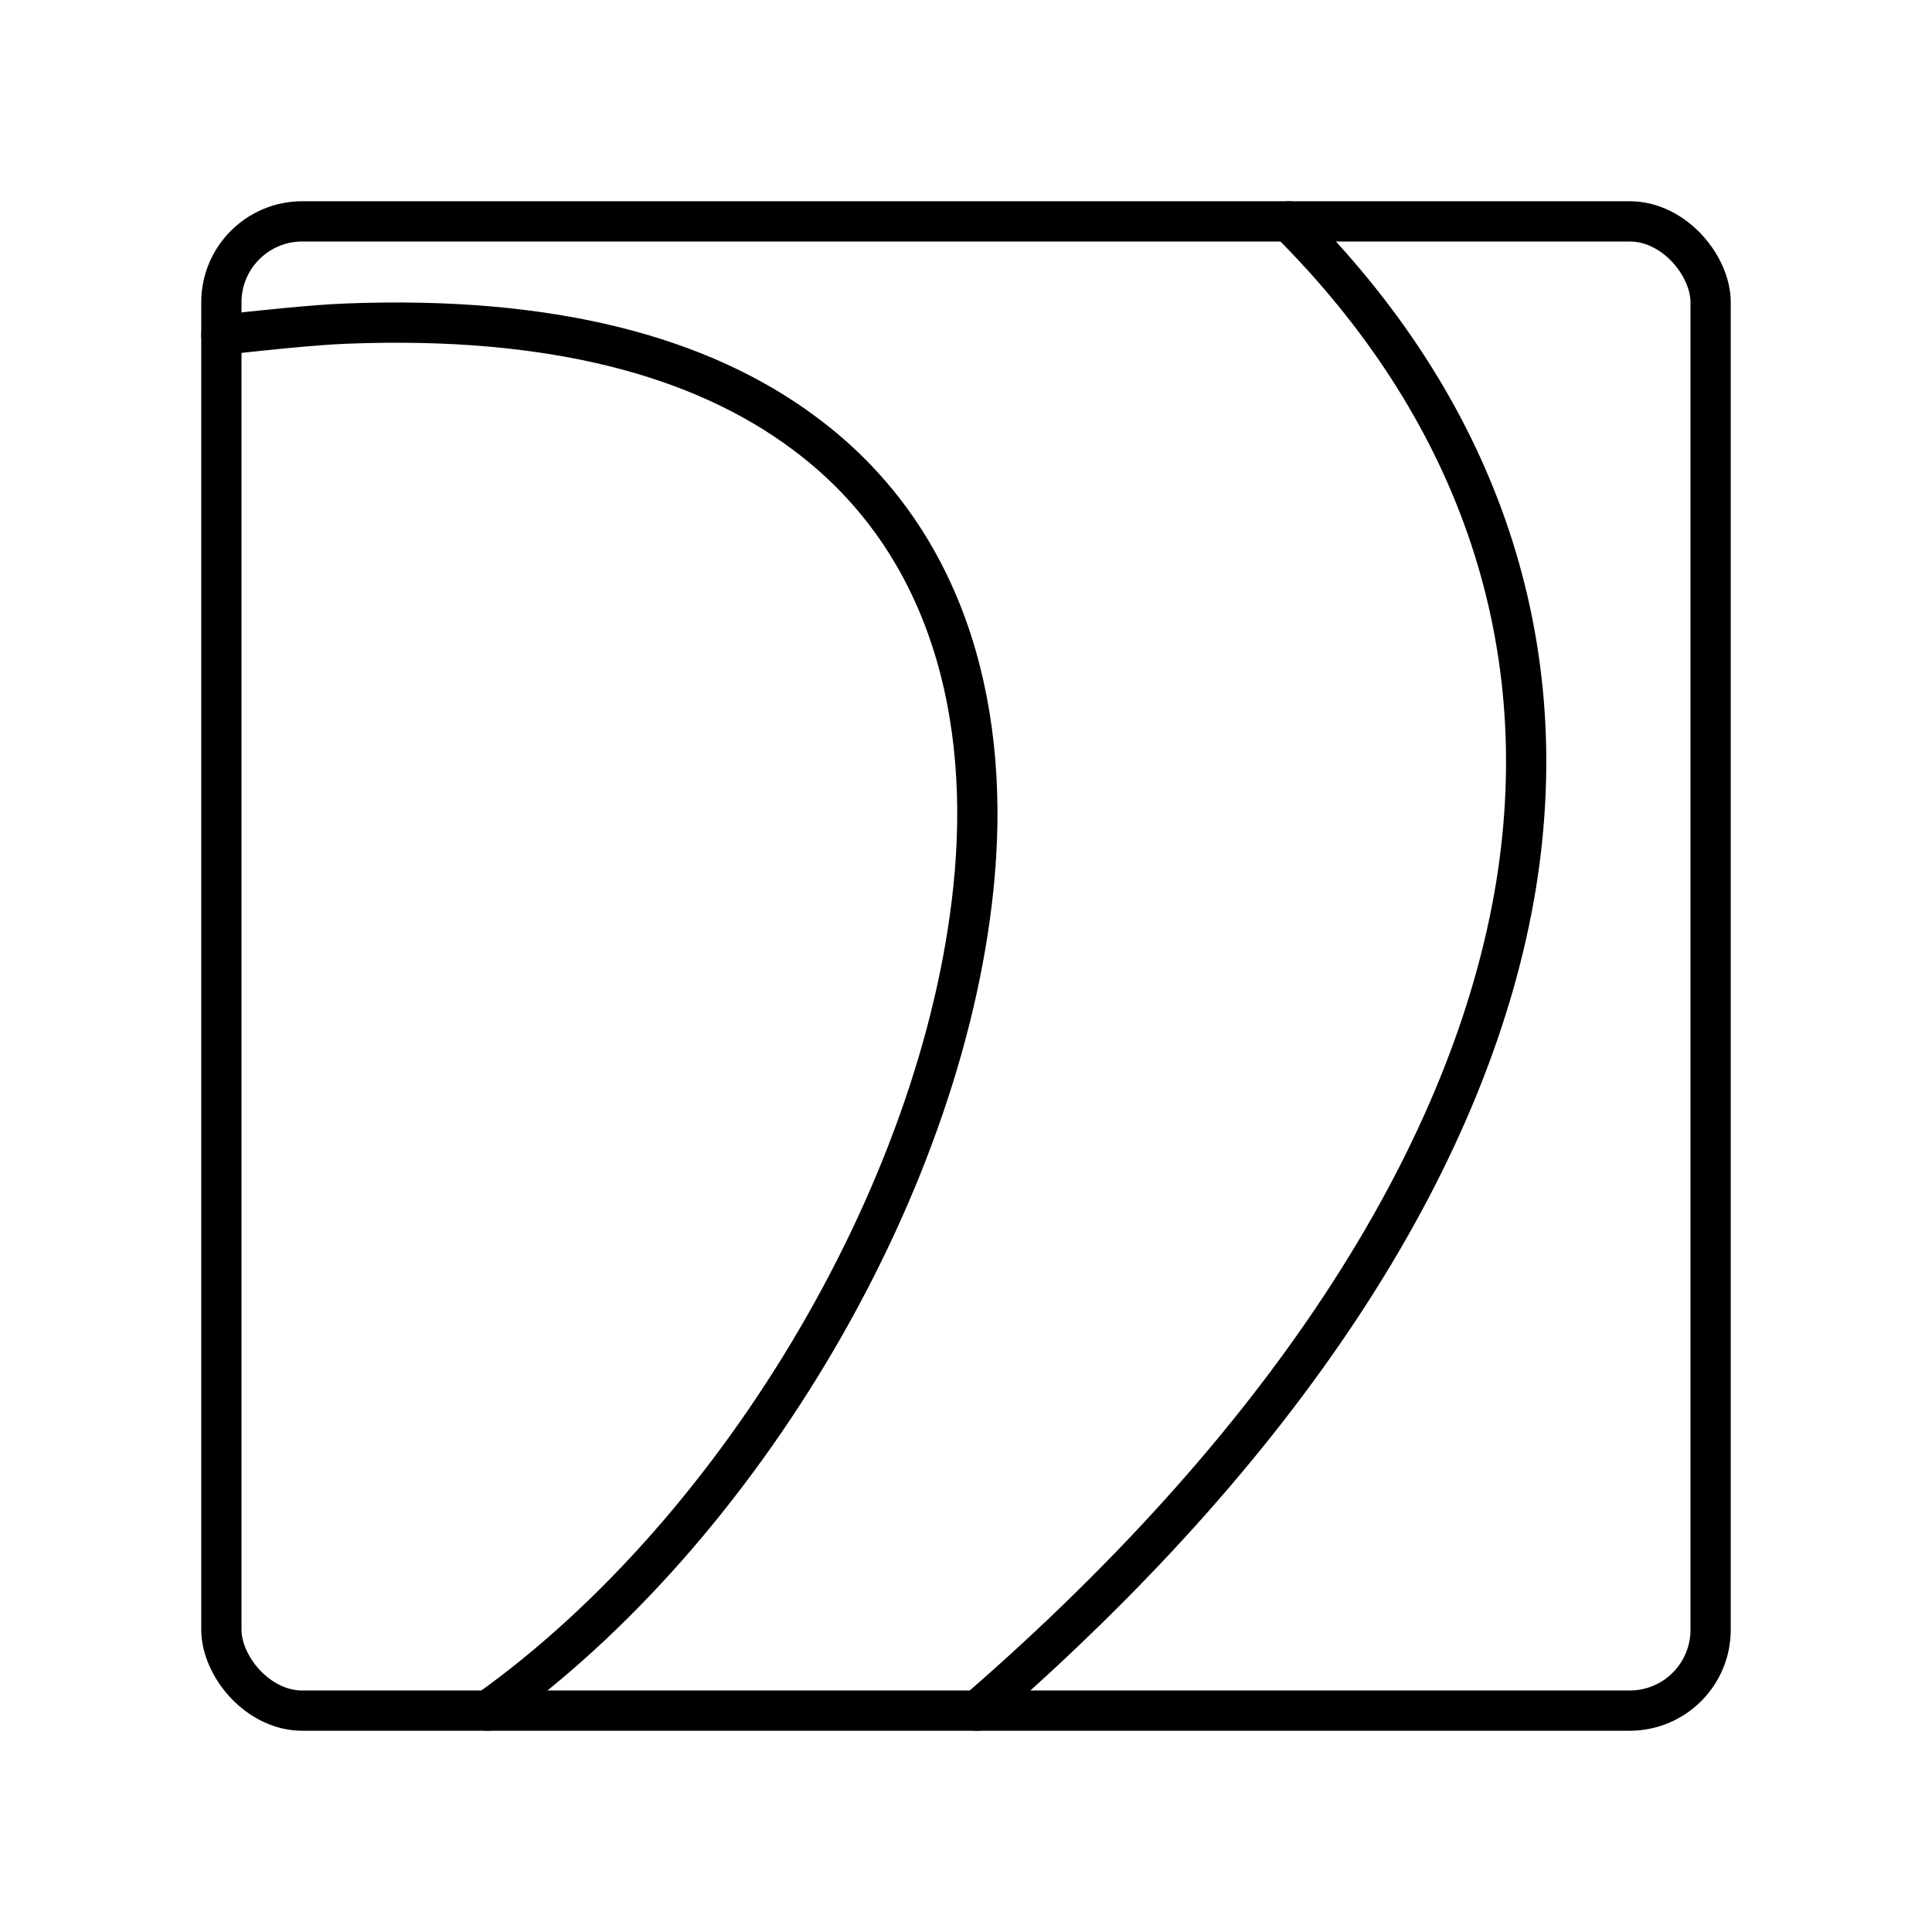 <?xml version="1.0" encoding="utf-8"?>
<!-- Generator: www.svgicons.com -->
<svg xmlns="http://www.w3.org/2000/svg" width="800" height="800" viewBox="0 0 48 48">
<path fill="none" stroke="currentColor" stroke-linecap="round" stroke-linejoin="round" d="M5.5 8.32c.89-.1 2.28-.25 3.1-.28c5.1-.2 8.82.81 11.38 2.72c3.43 2.54 4.6 6.62 4.24 10.92c-.64 7.62-5.78 16.32-12.1 20.82m12.16 0c7.9-6.85 12.33-14 13.39-20.53c1-6.22-1.06-11.9-5.65-16.47"/><rect width="37" height="37" x="5.5" y="5.5" fill="none" stroke="currentColor" stroke-linecap="round" stroke-linejoin="round" rx="2.01"/>
</svg>
